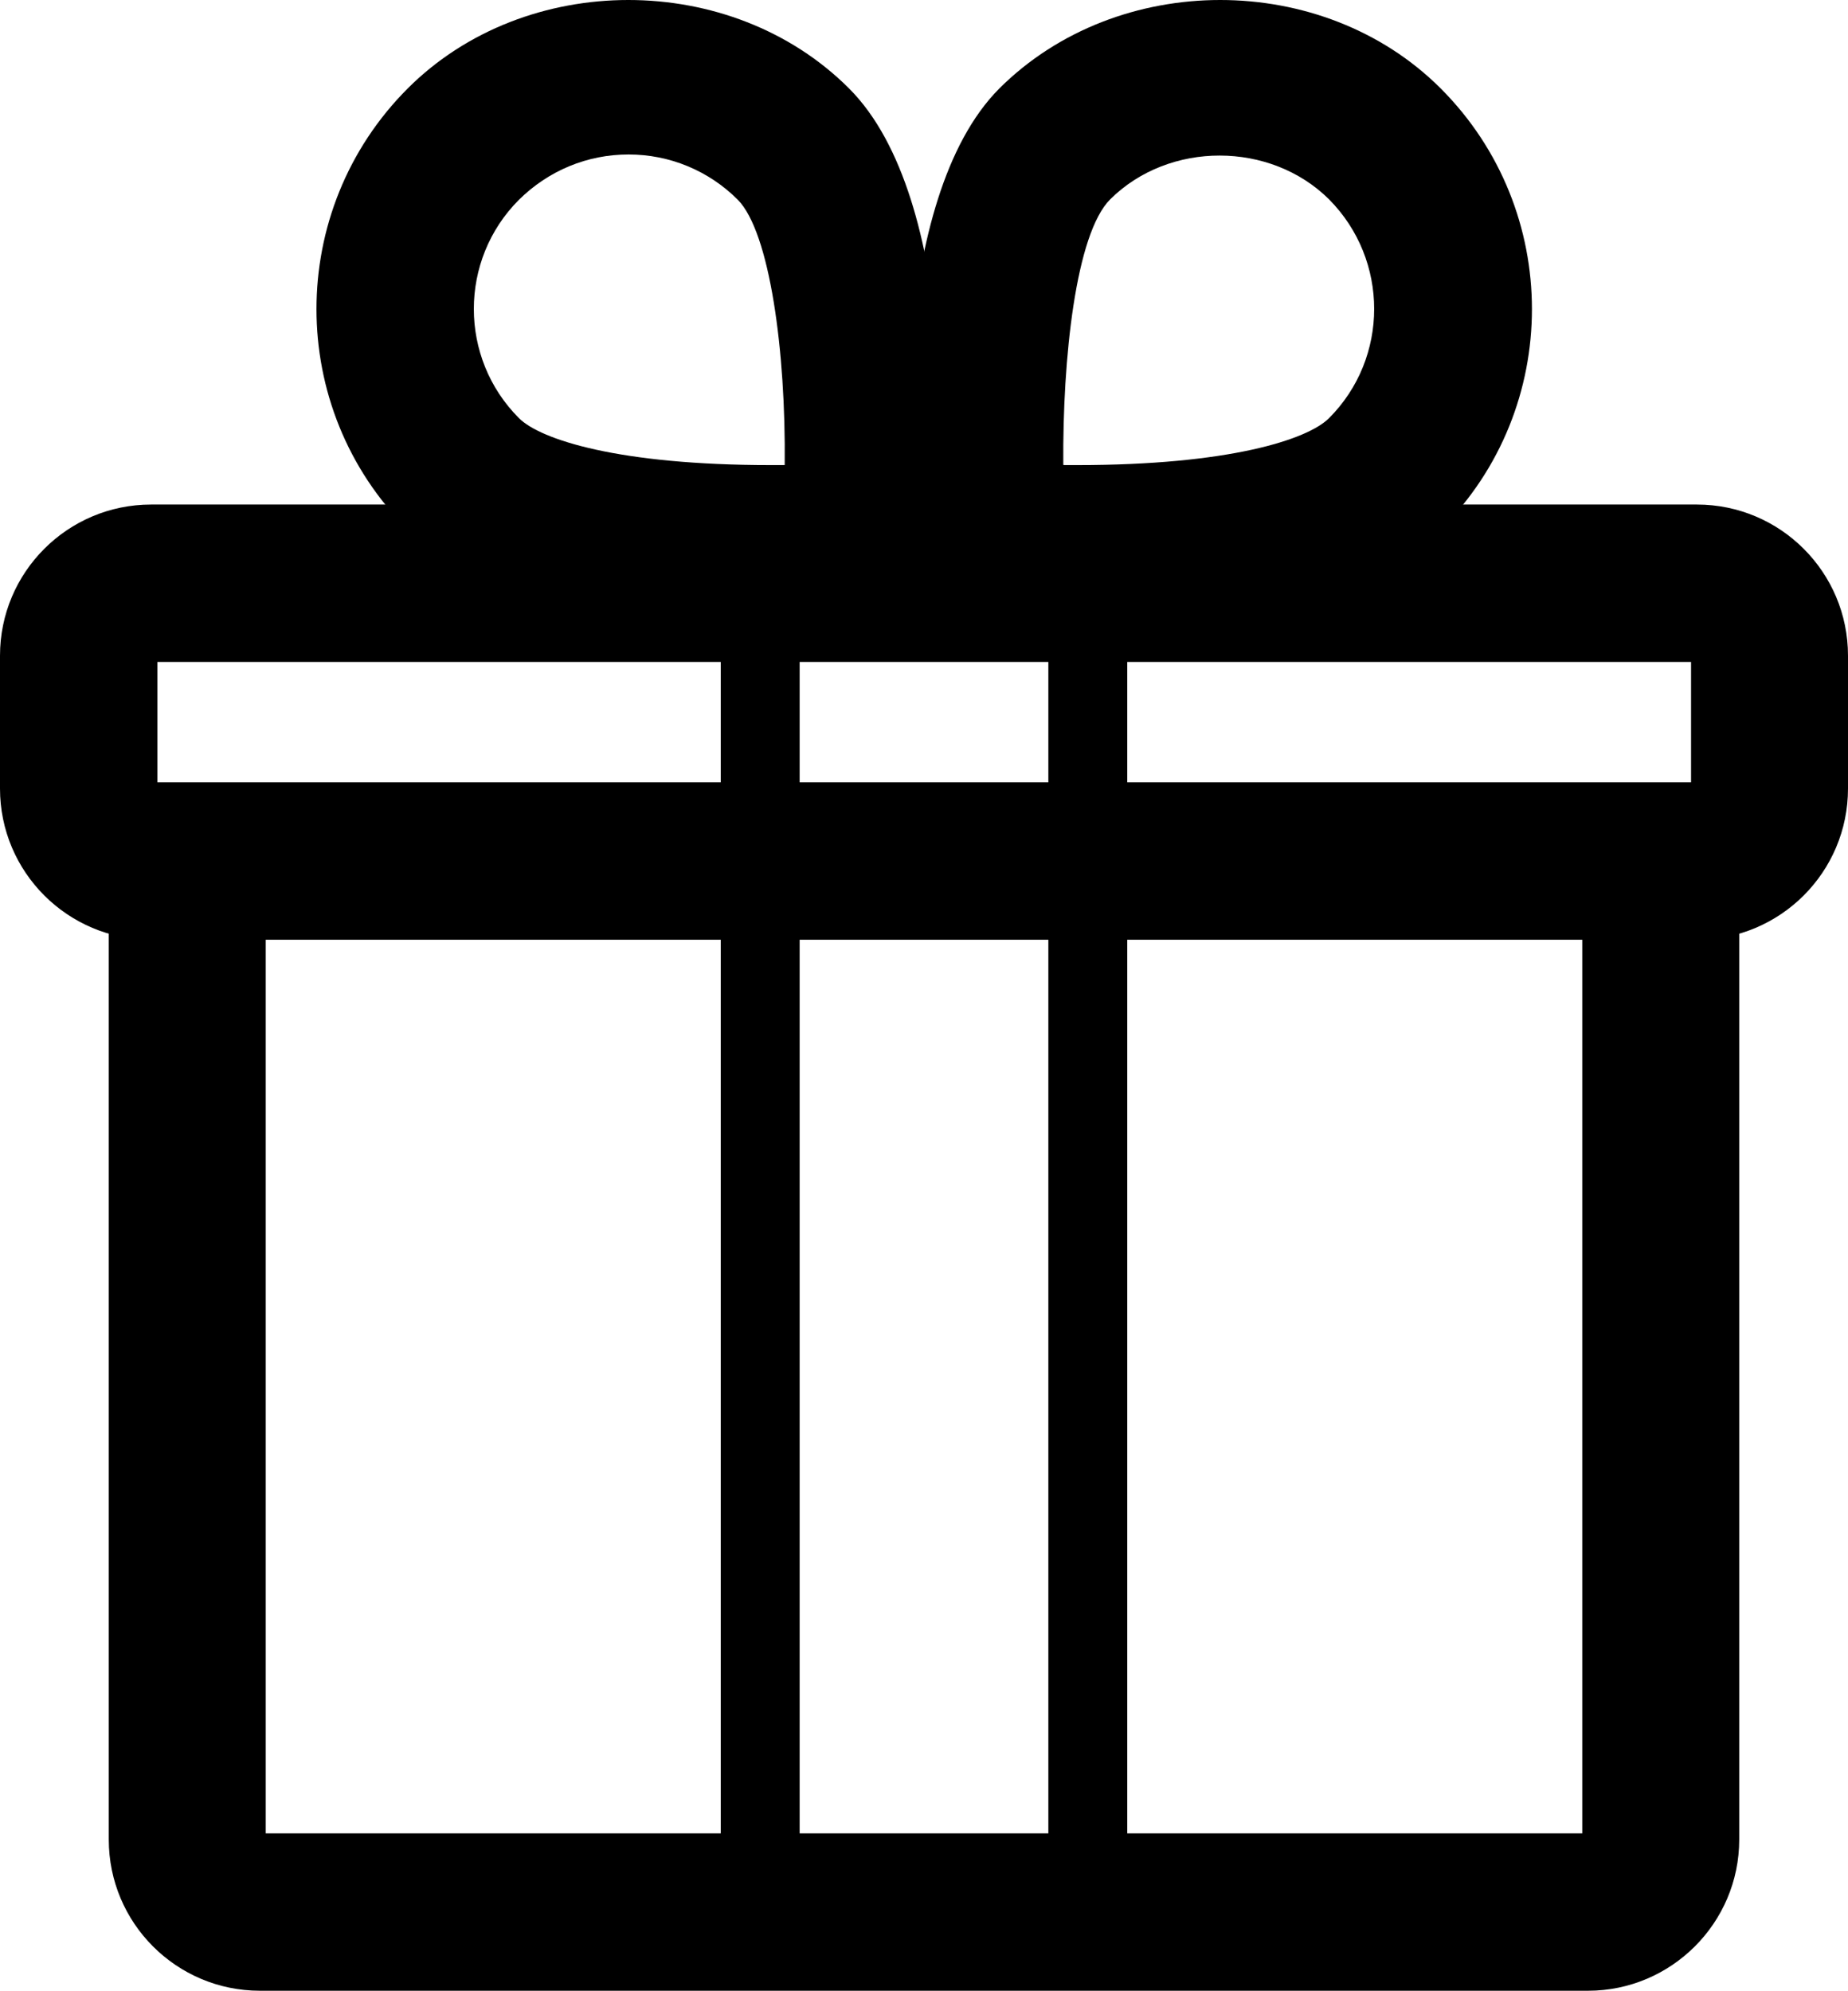 <?xml version="1.0" encoding="UTF-8"?><svg id="Capa_2" xmlns="http://www.w3.org/2000/svg" viewBox="0 0 44.51 47.94"><g id="Capa_1-2"><g><path d="M38.25,47.94H6.26c-2.01,0-3.64-1.63-3.64-3.64V21.32c0-1.05,.85-1.89,1.89-1.89s1.89,.85,1.89,1.89v22.83h31.71V21.32c0-1.05,.85-1.89,1.89-1.89s1.89,.85,1.89,1.89v22.98c0,2.01-1.64,3.64-3.64,3.64Z"/><path d="M40.87,22.63H3.64c-2.01,0-3.64-1.63-3.64-3.64v-3.2c0-2.01,1.63-3.64,3.64-3.64H40.87c2.01,0,3.64,1.63,3.64,3.64v3.2c0,2.01-1.63,3.64-3.64,3.64ZM3.79,18.84H40.73v-2.9H3.79v2.9Z"/><g><path d="M18.31,46.77c-.52,0-.95-.42-.95-.95V13.93c0-.52,.42-.95,.95-.95s.95,.42,.95,.95v31.89c0,.52-.42,.95-.95,.95Z"/><path d="M26.2,46.77c-.52,0-.95-.42-.95-.95V13.93c0-.52,.42-.95,.95-.95s.95,.42,.95,.95v31.89c0,.52-.42,.95-.95,.95Z"/></g><g><path d="M18.56,14.99c-4.32,0-7.26-.75-8.74-2.24-2.93-2.92-2.93-7.69,0-10.62,2.84-2.84,7.79-2.84,10.63,0,2.68,2.68,2.27,9.67,2.16,11.04-.07,.92-.81,1.66-1.74,1.74,0,0-.96,.08-2.3,.08ZM15.14,3.72c-1,0-1.93,.39-2.64,1.09-1.45,1.45-1.45,3.81,0,5.26,.52,.52,2.42,1.13,6.06,1.13,.11,0,.23,0,.34,0,.03-2.74-.36-5.61-1.13-6.39-.7-.7-1.64-1.09-2.63-1.09Z"/><path d="M25.95,14.99h0c-1.35,0-2.3-.08-2.3-.08-.93-.08-1.66-.81-1.74-1.74-.11-1.37-.51-8.36,2.16-11.04,2.85-2.84,7.79-2.84,10.63,0,2.93,2.93,2.93,7.7,0,10.62-1.48,1.48-4.42,2.24-8.74,2.24Zm-.33-3.79c.11,0,.22,0,.33,0,3.64,0,5.54-.61,6.06-1.13,1.45-1.45,1.45-3.81,0-5.27-1.41-1.4-3.85-1.41-5.27,0-.83,.83-1.15,3.83-1.13,6.39Z"/></g></g></g></svg>